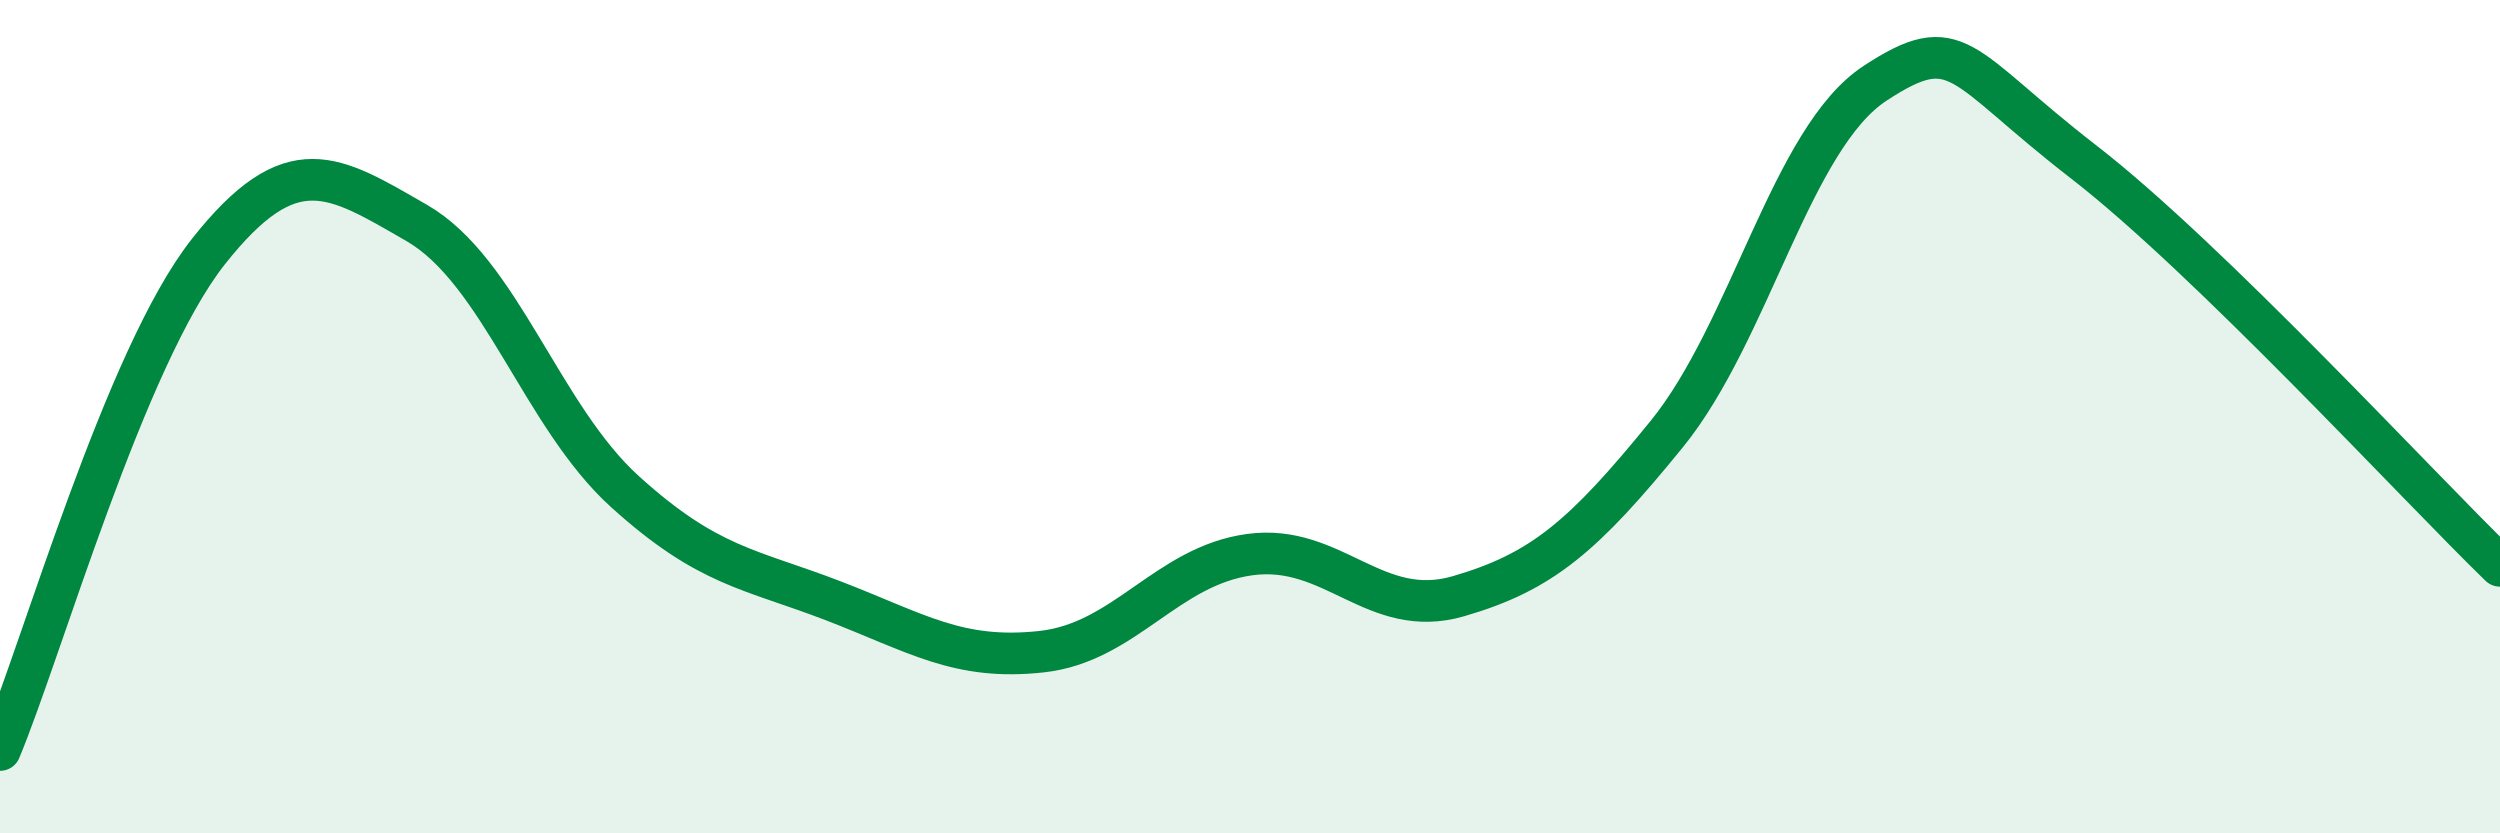 
    <svg width="60" height="20" viewBox="0 0 60 20" xmlns="http://www.w3.org/2000/svg">
      <path
        d="M 0,18 C 1,15.61 3,8.57 5,6.04 C 7,3.51 8,4.2 10,5.35 C 12,6.5 13,9.99 15,11.8 C 17,13.61 18,13.65 20,14.42 C 22,15.19 23,15.86 25,15.64 C 27,15.42 28,13.58 30,13.31 C 32,13.04 33,14.89 35,14.31 C 37,13.73 38,12.88 40,10.42 C 42,7.96 43,3.31 45,2 C 47,0.69 47,1.56 50,3.88 C 53,6.2 58,11.64 60,13.58L60 20L0 20Z"
        fill="#008740"
        opacity="0.1"
        stroke-linecap="round"
        stroke-linejoin="round"
      />
      <path
        d="M 0,18 C 1,15.61 3,8.57 5,6.04 C 7,3.51 8,4.2 10,5.35 C 12,6.5 13,9.99 15,11.8 C 17,13.61 18,13.65 20,14.42 C 22,15.19 23,15.86 25,15.64 C 27,15.42 28,13.58 30,13.31 C 32,13.04 33,14.89 35,14.31 C 37,13.73 38,12.88 40,10.42 C 42,7.96 43,3.31 45,2 C 47,0.69 47,1.56 50,3.88 C 53,6.2 58,11.64 60,13.58"
        stroke="#008740"
        stroke-width="1"
        fill="none"
        stroke-linecap="round"
        stroke-linejoin="round"
      />
    </svg>
  